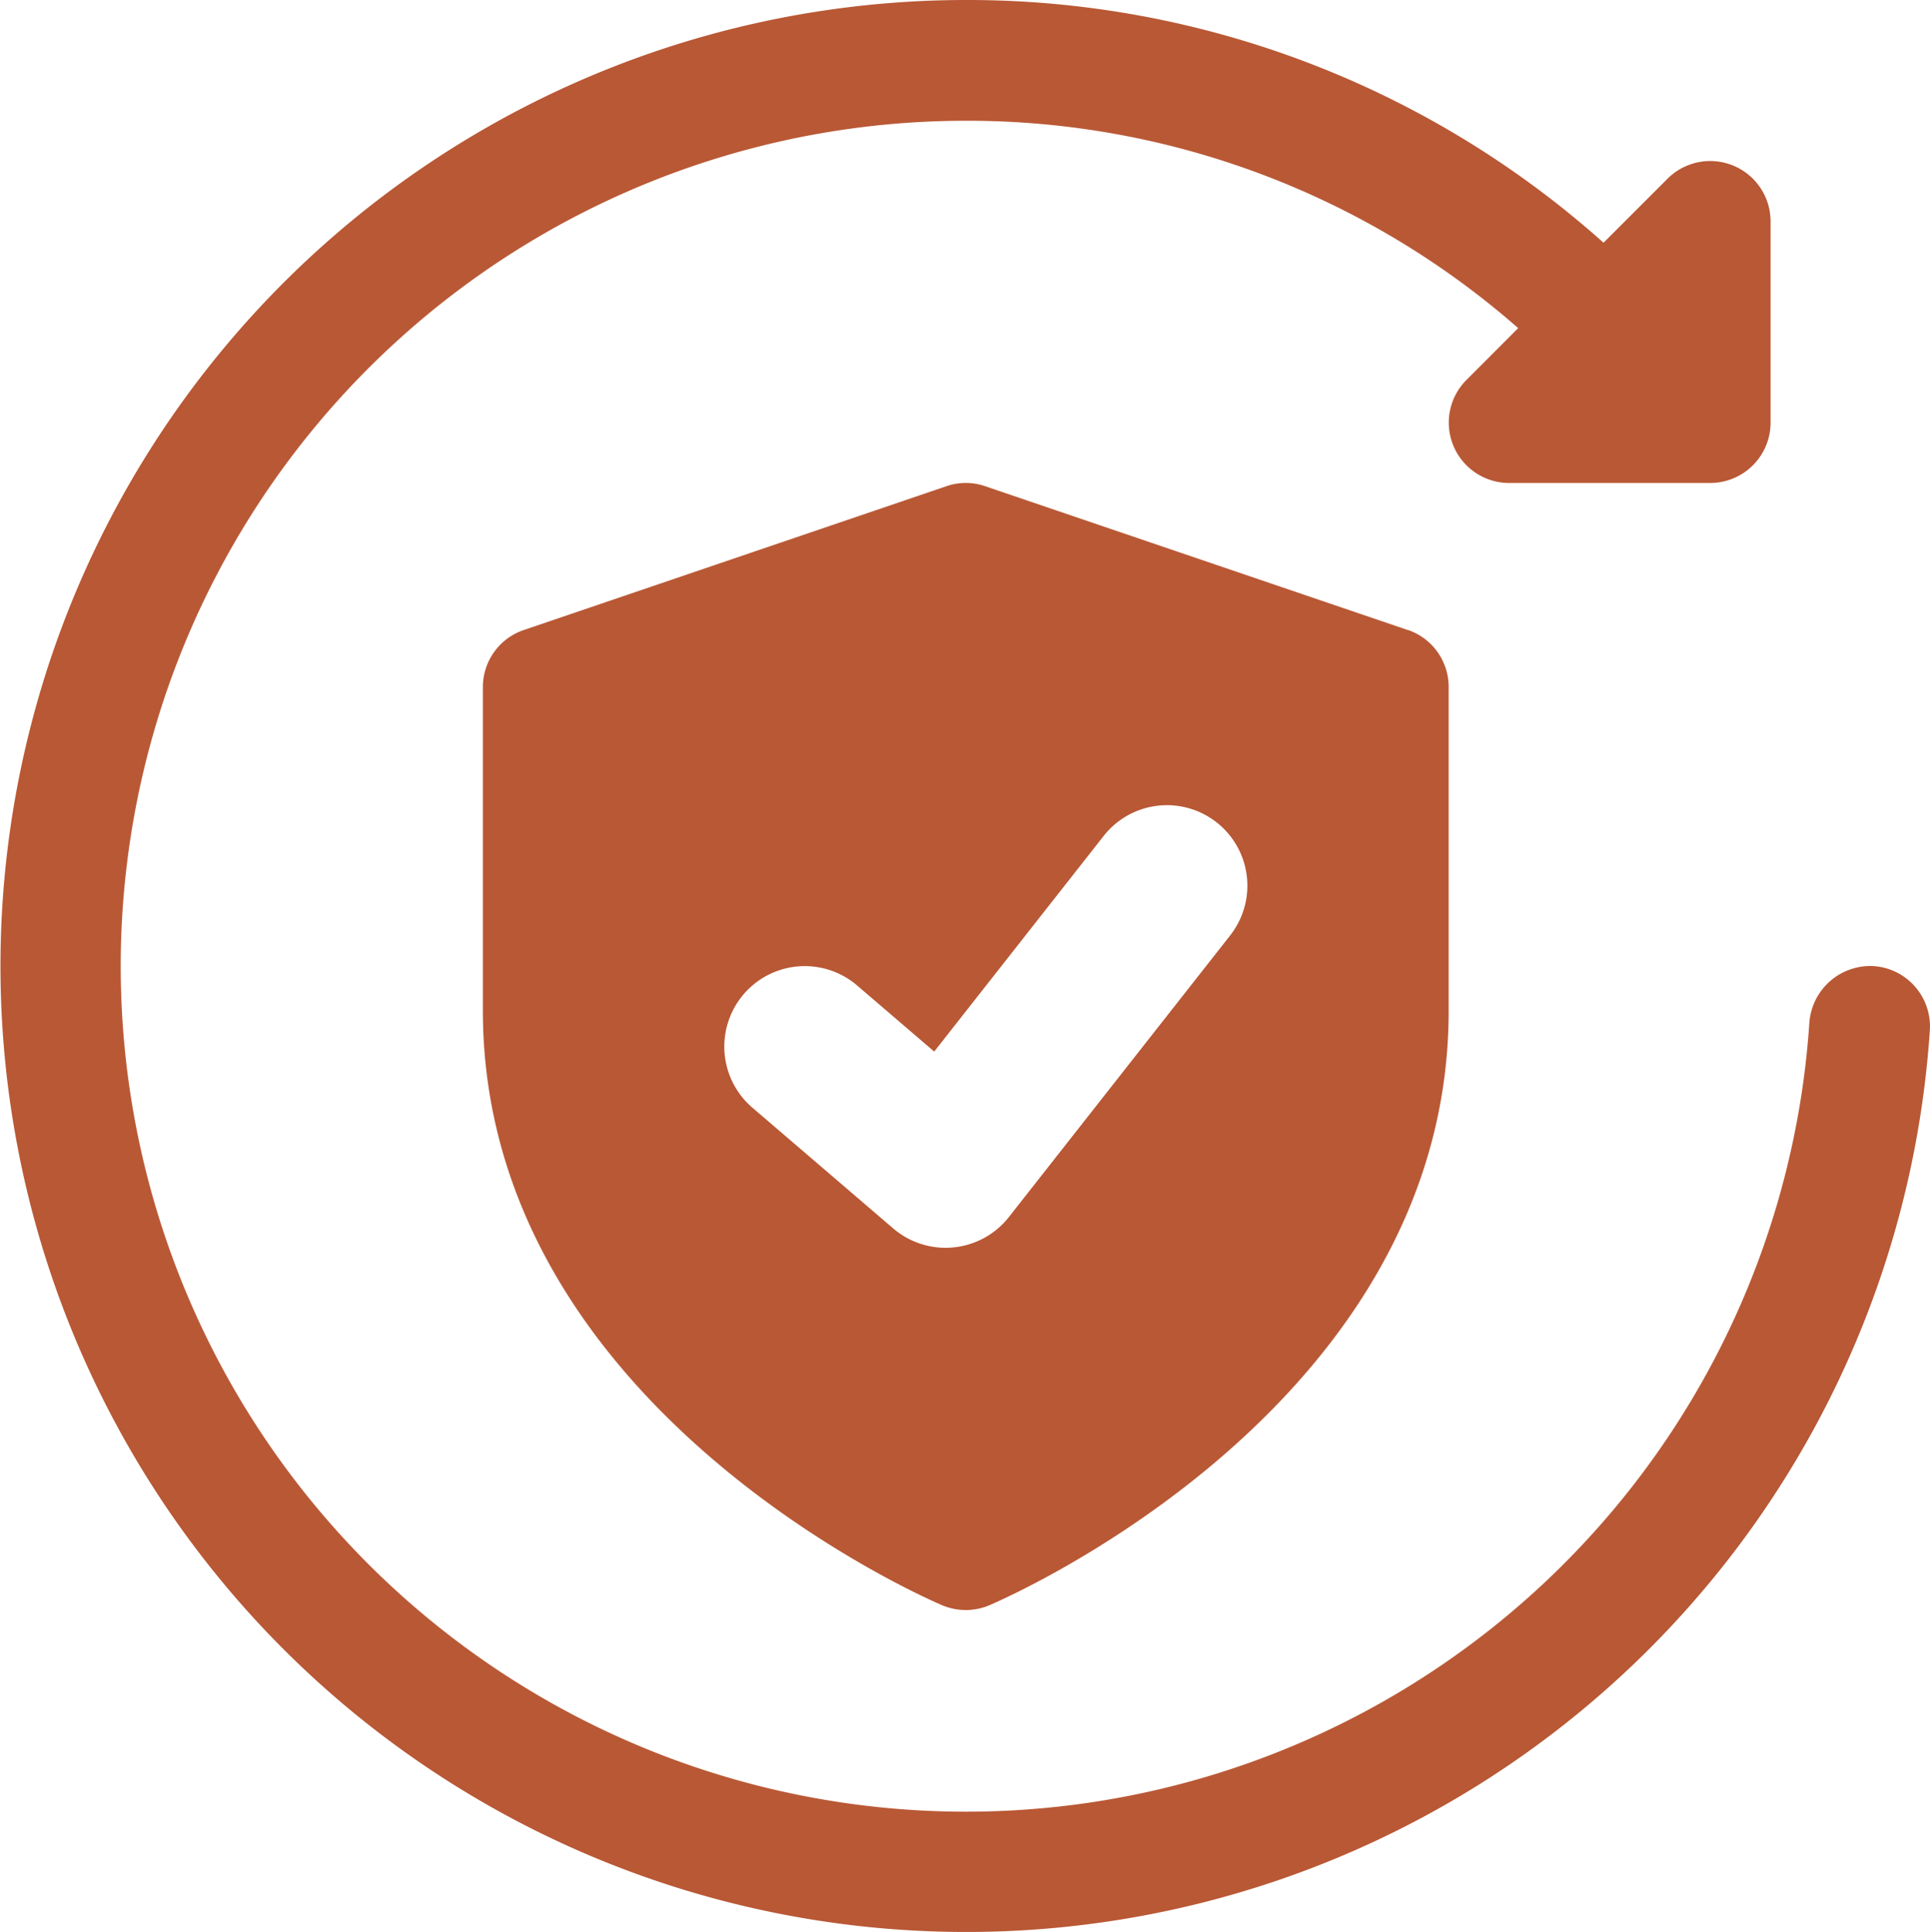 <svg xmlns="http://www.w3.org/2000/svg" width="101.192" height="101.273" viewBox="0 0 101.192 101.273"><defs><style>.a{fill:#b95835;}</style></defs><path class="a" d="M98.235,50.641a3.208,3.208,0,0,0-3.367,2.95A44.318,44.318,0,1,1,50.636,6.33,43.789,43.789,0,0,1,79.6,17.2l-2.713,2.717a3.164,3.164,0,0,0,2.236,5.4H89.669a3.166,3.166,0,0,0,3.165-3.165V11.6a3.166,3.166,0,0,0-5.4-2.236l-3.359,3.359A50.035,50.035,0,0,0,50.636,0a50.636,50.636,0,1,0,50.548,54.012A3.171,3.171,0,0,0,98.235,50.641Z"/><path class="a" d="M54.489,13.707,32.335,6.17a3.111,3.111,0,0,0-2.034,0L8.148,13.707A3.156,3.156,0,0,0,6,16.7V33.658C6,54.351,29.1,64.411,30.082,64.829a3.182,3.182,0,0,0,2.473,0c.983-.422,24.082-10.478,24.082-31.171V16.7a3.156,3.156,0,0,0-2.148-3Zm-9.3,16L33.58,44.477a4.222,4.222,0,0,1-6.064.6l-7.384-6.33a4.218,4.218,0,0,1,5.49-6.406l4.042,3.464,8.882-11.3a4.218,4.218,0,0,1,6.638,5.207Z" transform="translate(19.318 19.317)"/></svg>